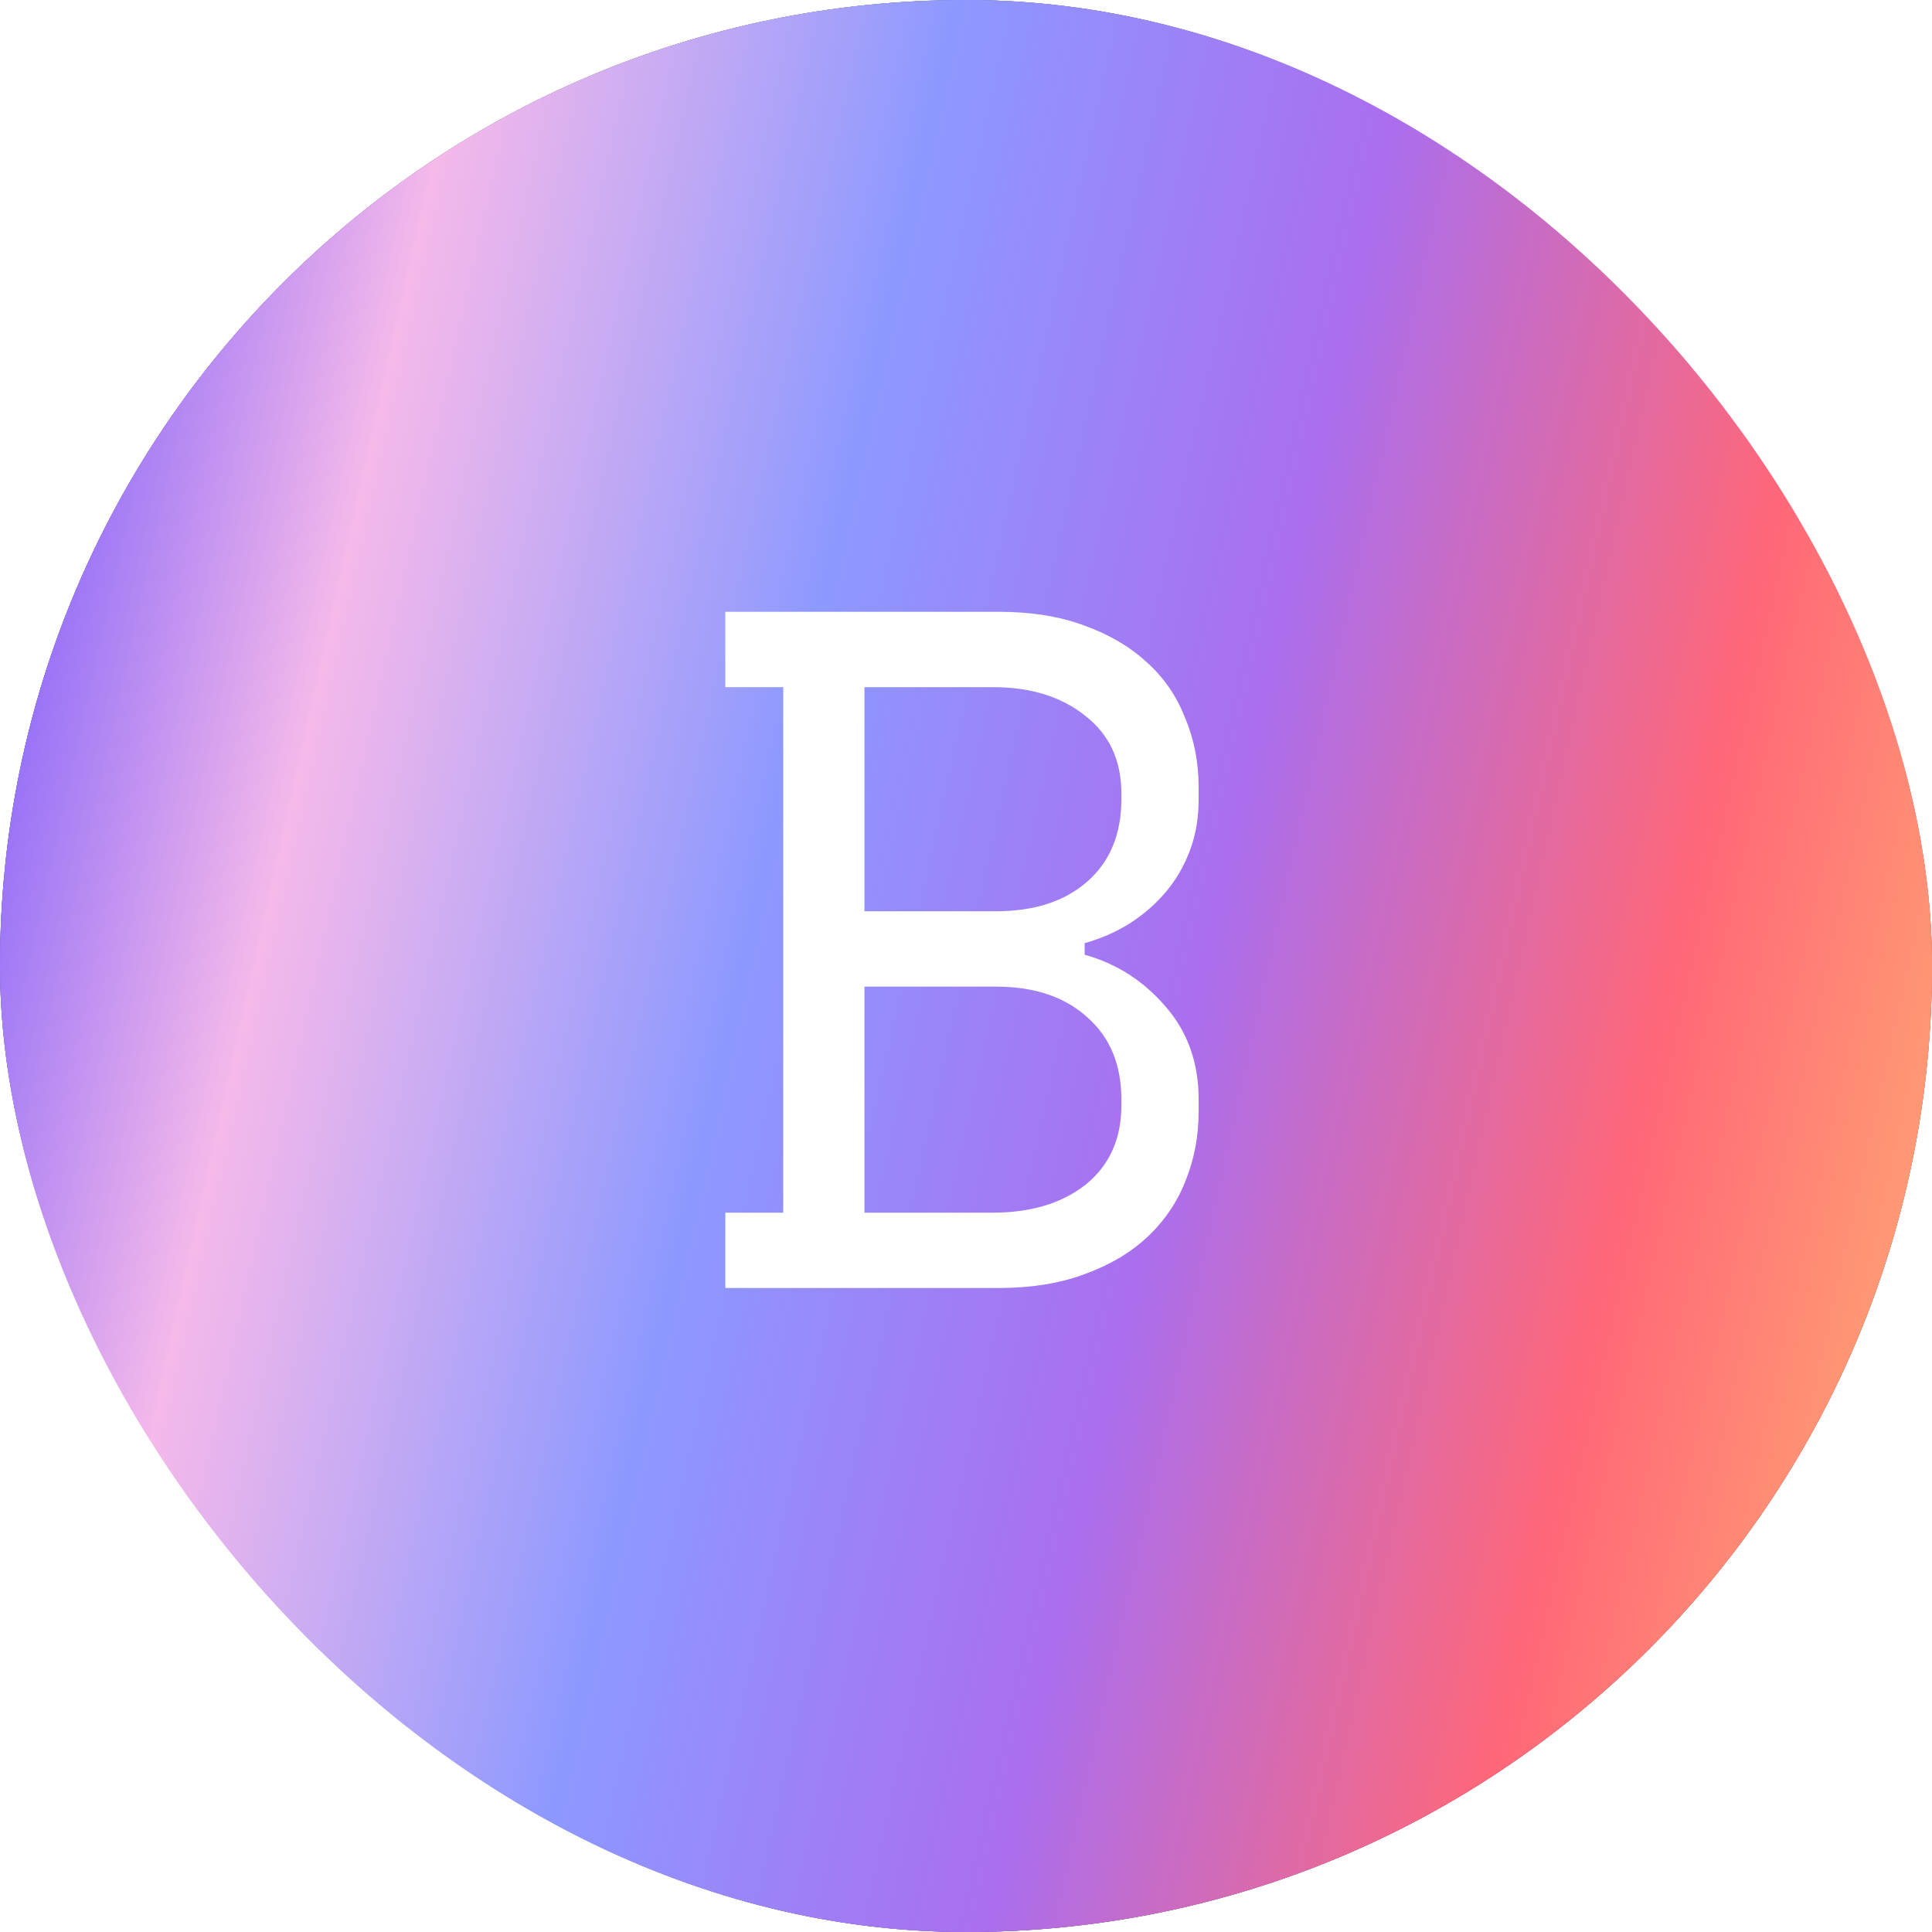 <svg width="48" height="48" viewBox="0 0 48 48" fill="none" xmlns="http://www.w3.org/2000/svg">
<g filter="url(#filter0_i_4580_34782)">
<rect width="48" height="48" rx="24" fill="#06081B"/>
<rect width="48" height="48" rx="24" fill="url(#paint0_linear_4580_34782)" fillOpacity="0.1"/>
<rect x="1" y="1" width="46" height="46" rx="23" stroke="url(#paint1_linear_4580_34782)" stroke-width="2"/>
<path d="M18.02 30.128H19.46V17.072H18.02V15.2H24.812C25.613 15.2 26.317 15.312 26.924 15.536C27.549 15.76 28.069 16.064 28.485 16.448C28.916 16.832 29.236 17.296 29.445 17.84C29.669 18.368 29.78 18.944 29.78 19.568V19.856C29.78 20.32 29.709 20.744 29.564 21.128C29.421 21.512 29.221 21.856 28.965 22.16C28.709 22.464 28.404 22.728 28.052 22.952C27.716 23.16 27.349 23.32 26.948 23.432V23.72C27.748 23.944 28.421 24.376 28.965 25.016C29.509 25.64 29.78 26.408 29.78 27.32V27.608C29.78 28.232 29.669 28.816 29.445 29.36C29.236 29.888 28.916 30.352 28.485 30.752C28.069 31.136 27.549 31.44 26.924 31.664C26.317 31.888 25.613 32 24.812 32H18.02V30.128ZM21.477 30.128H24.669C25.613 30.128 26.381 29.896 26.973 29.432C27.564 28.952 27.86 28.296 27.86 27.464V27.32C27.86 26.456 27.581 25.776 27.02 25.28C26.46 24.768 25.701 24.512 24.741 24.512H21.477V30.128ZM21.477 22.64H24.741C25.701 22.64 26.46 22.392 27.02 21.896C27.581 21.4 27.86 20.72 27.86 19.856V19.712C27.86 18.896 27.564 18.256 26.973 17.792C26.381 17.312 25.613 17.072 24.669 17.072H21.477V22.64Z" fill="white"/>
</g>
<defs>
<filter id="filter0_i_4580_34782" x="0" y="0" width="48" height="48" filterUnits="userSpaceOnUse" color-interpolation-filters="sRGB">
<feFlood flood-opacity="0" result="BackgroundImageFix"/>
<feBlend mode="normal" in="SourceGraphic" in2="BackgroundImageFix" result="shape"/>
<feColorMatrix in="SourceAlpha" type="matrix" values="0 0 0 0 0 0 0 0 0 0 0 0 0 0 0 0 0 0 127 0" result="hardAlpha"/>
<feOffset/>
<feGaussianBlur stdDeviation="8"/>
<feComposite in2="hardAlpha" operator="arithmetic" k2="-1" k3="1"/>
<feColorMatrix type="matrix" values="0 0 0 0 1 0 0 0 0 1 0 0 0 0 1 0 0 0 0.25 0"/>
<feBlend mode="normal" in2="shape" result="effect1_innerShadow_4580_34782"/>
</filter>
<linearGradient id="paint0_linear_4580_34782" x1="0" y1="0" x2="55.911" y2="12.437" gradientUnits="userSpaceOnUse">
<stop stop-color="#5B45FF"/>
<stop offset="0.2" stop-color="#F5B9EA"/>
<stop offset="0.405" stop-color="#8D99FF"/>
<stop offset="0.6" stop-color="#AA6EEE"/>
<stop offset="0.8" stop-color="#FF6778"/>
<stop offset="1" stop-color="#FFBA71"/>
</linearGradient>
<linearGradient id="paint1_linear_4580_34782" x1="0" y1="0" x2="55.911" y2="12.437" gradientUnits="userSpaceOnUse">
<stop stop-color="#5B45FF"/>
<stop offset="0.2" stop-color="#F5B9EA"/>
<stop offset="0.405" stop-color="#8D99FF"/>
<stop offset="0.6" stop-color="#AA6EEE"/>
<stop offset="0.8" stop-color="#FF6778"/>
<stop offset="1" stop-color="#FFBA71"/>
</linearGradient>
</defs>
</svg>

